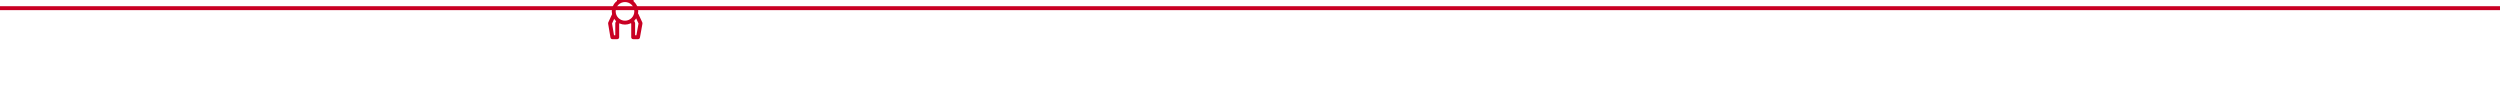<svg id="eoLpwJA3FmT1" xmlns="http://www.w3.org/2000/svg" xmlns:xlink="http://www.w3.org/1999/xlink" viewBox="0 0 1286 55" shape-rendering="geometricPrecision" text-rendering="geometricPrecision">
<style><![CDATA[
#eoLpwJA3FmT4_to {animation: eoLpwJA3FmT4_to__to 9000ms linear infinite normal forwards}@keyframes eoLpwJA3FmT4_to__to { 0% {offset-distance: 0%;animation-timing-function: cubic-bezier(0.42,0,0.58,1)} 11.111% {offset-distance: 22.64%;animation-timing-function: cubic-bezier(0.42,0,0.58,1)} 22.222% {offset-distance: 22.64%;animation-timing-function: cubic-bezier(0.42,0,0.58,1)} 44.444% {offset-distance: 72.742%;animation-timing-function: cubic-bezier(0.42,0,0.58,1)} 55.556% {offset-distance: 72.742%;animation-timing-function: cubic-bezier(0.42,0,0.58,1)} 66.667% {offset-distance: 100%} 100% {offset-distance: 100%}} #eoLpwJA3FmT5_tr {animation: eoLpwJA3FmT5_tr__tr 9000ms linear infinite normal forwards}@keyframes eoLpwJA3FmT5_tr__tr { 0% {transform: translate(321.4px,4.194px) rotate(0deg)} 4.444% {transform: translate(321.4px,4.194px) rotate(-7deg)} 7.778% {transform: translate(321.4px,4.194px) rotate(-7deg)} 12.222% {transform: translate(321.4px,4.194px) rotate(5deg);animation-timing-function: cubic-bezier(0.42,0,0.58,1)} 16.556% {transform: translate(321.4px,4.194px) rotate(-2deg)} 19.333% {transform: translate(321.4px,4.194px) rotate(0deg)} 22.222% {transform: translate(321.4px,4.194px) rotate(0deg)} 27.889% {transform: translate(321.4px,4.194px) rotate(7deg)} 38.889% {transform: translate(321.4px,4.194px) rotate(7deg)} 44.444% {transform: translate(321.4px,4.194px) rotate(-7deg)} 51.111% {transform: translate(321.4px,4.194px) rotate(3deg)} 55.556% {transform: translate(321.4px,4.194px) rotate(0deg)} 60% {transform: translate(321.4px,4.194px) rotate(-7deg)} 63.333% {transform: translate(321.4px,4.194px) rotate(-7deg)} 68.889% {transform: translate(321.4px,4.194px) rotate(5deg)} 77.778% {transform: translate(321.4px,4.194px) rotate(0deg)} 100% {transform: translate(321.4px,4.194px) rotate(0deg)}} #eoLpwJA3FmT6_to {animation: eoLpwJA3FmT6_to__to 9000ms linear infinite normal forwards}@keyframes eoLpwJA3FmT6_to__to { 0% {transform: translate(321.2px,29.2px)} 77.778% {transform: translate(321.2px,29.2px)} 83.333% {transform: translate(321.2px,35.702px)} 94.444% {transform: translate(321.2px,35.702px)} 100% {transform: translate(321.2px,29.2px)}} #eoLpwJA3FmT8_tr {animation: eoLpwJA3FmT8_tr__tr 9000ms linear infinite normal forwards}@keyframes eoLpwJA3FmT8_tr__tr { 0% {transform: translate(321.2px,29.2px) rotate(0deg)} 83.333% {transform: translate(321.2px,29.2px) rotate(0deg);animation-timing-function: cubic-bezier(0.42,0,0.58,1)} 86.222% {transform: translate(321.2px,29.2px) rotate(-15deg);animation-timing-function: cubic-bezier(0.42,0,0.58,1)} 88.889% {transform: translate(321.2px,29.2px) rotate(0deg);animation-timing-function: cubic-bezier(0.42,0,0.58,1)} 91.667% {transform: translate(321.2px,29.2px) rotate(-15deg);animation-timing-function: cubic-bezier(0.42,0,0.58,1)} 94.444% {transform: translate(321.2px,29.2px) rotate(0deg)} 100% {transform: translate(321.2px,29.2px) rotate(0deg)}} #eoLpwJA3FmT9_tr {animation: eoLpwJA3FmT9_tr__tr 9000ms linear infinite normal forwards}@keyframes eoLpwJA3FmT9_tr__tr { 0% {transform: translate(321.35px,29.2px) rotate(0deg)} 83.333% {transform: translate(321.35px,29.2px) rotate(0deg);animation-timing-function: cubic-bezier(0.42,0,0.58,1)} 86.222% {transform: translate(321.35px,29.2px) rotate(15deg);animation-timing-function: cubic-bezier(0.42,0,0.58,1)} 88.889% {transform: translate(321.35px,29.2px) rotate(0deg);animation-timing-function: cubic-bezier(0.42,0,0.58,1)} 91.667% {transform: translate(321.35px,29.2px) rotate(15deg);animation-timing-function: cubic-bezier(0.42,0,0.58,1)} 94.444% {transform: translate(321.35px,29.2px) rotate(0deg)} 100% {transform: translate(321.35px,29.2px) rotate(0deg)}} #eoLpwJA3FmT10_to {animation: eoLpwJA3FmT10_to__to 9000ms linear infinite normal forwards}@keyframes eoLpwJA3FmT10_to__to { 0% {transform: translate(321.5px,4.2px)} 77.778% {transform: translate(321.5px,4.2px)} 83.333% {transform: translate(321.5px,2.429px)} 94.444% {transform: translate(321.5px,2.429px)} 100% {transform: translate(321.5px,4.2px)}} #eoLpwJA3FmT10_ts {animation: eoLpwJA3FmT10_ts__ts 9000ms linear infinite normal forwards}@keyframes eoLpwJA3FmT10_ts__ts { 0% {transform: scale(1,1)} 77.778% {transform: scale(1,1)} 83.333% {transform: scale(1,1.402)} 94.444% {transform: scale(1,1.402)} 100% {transform: scale(1,1)}}
]]></style>
<line x1="0" y1="4.2" x2="451.563" y2="4.2" transform="matrix(2.848 0 0-1 0 8.4)" fill="none" stroke="#c90023" stroke-width="2" stroke-linecap="round" stroke-linejoin="round" stroke-miterlimit="10"/><g transform="translate(321.65-0)"><g id="eoLpwJA3FmT4_to" style="offset-path:path('M321.35,23.35C321.35,23.35,304.307,23.366,304.464,23.35C304.464,23.35,304.464,23.35,304.464,23.35C304.116,23.316,341.482,23.35,341.832,23.35C341.832,23.35,341.832,23.35,341.832,23.35C341.642,23.35,321.5,23.35,321.5,23.35');offset-rotate:0deg"><g transform="translate(-321.35,-23.35)"><g id="eoLpwJA3FmT5_tr" transform="translate(321.4,4.194) rotate(0)"><g transform="translate(-321.4,-4.194)"><g id="eoLpwJA3FmT6_to" transform="translate(321.2,29.2)"><g transform="translate(-321.2,-29.2)"><circle r="5.8" transform="translate(321.2 29.2)" fill="none" stroke="#c90023" stroke-width="2" stroke-linecap="round" stroke-linejoin="round" stroke-miterlimit="10"/><g id="eoLpwJA3FmT8_tr" transform="translate(321.2,29.2) rotate(0)"><polyline points="317.8,34.2 317.2,35.3 317.2,42.5 314.7,42.5 313.5,35.3 315.4,31.2" transform="translate(-321.2,-29.2)" fill="none" stroke="#c90023" stroke-width="2" stroke-linecap="round" stroke-linejoin="round" stroke-miterlimit="10"/></g><g id="eoLpwJA3FmT9_tr" transform="translate(321.35,29.2) rotate(0)"><polyline points="324.8,34.1 325.4,35.3 325.4,42.5 327.9,42.5 329.2,35.3 327.2,31" transform="translate(-321.35,-29.2)" fill="none" stroke="#c90023" stroke-width="2" stroke-linecap="round" stroke-linejoin="round" stroke-miterlimit="10"/></g></g></g><g id="eoLpwJA3FmT10_to" transform="translate(321.5,4.2)"><g id="eoLpwJA3FmT10_ts" transform="scale(1,1)"><g transform="translate(-321.5,-4.2)"><line x1="325.3" y1="10.8" x2="324.6" y2="23.8" fill="none" stroke="#c90023" stroke-width="2" stroke-linecap="round" stroke-linejoin="round" stroke-miterlimit="10"/><line x1="317.4" y1="10.8" x2="318.1" y2="23.8" fill="none" stroke="#c90023" stroke-width="2" stroke-linecap="round" stroke-linejoin="round" stroke-miterlimit="10"/></g></g></g></g></g><g><path d="M321.5,8.4c2.3,0,4.2-1.9,4.2-4.2h-8.4c-.1,2.3,1.8,4.2,4.2,4.2Z" fill="none" stroke="#c90023" stroke-width="2" stroke-linecap="round" stroke-linejoin="round" stroke-miterlimit="10"/><path d="M329,4.2h-15.2c0,4.2,3.4,7.6,7.6,7.6s7.6-3.4,7.6-7.6Z" fill="none" stroke="#c90023" stroke-width="2" stroke-linecap="round" stroke-linejoin="round" stroke-miterlimit="10"/></g></g></g></g></svg>

